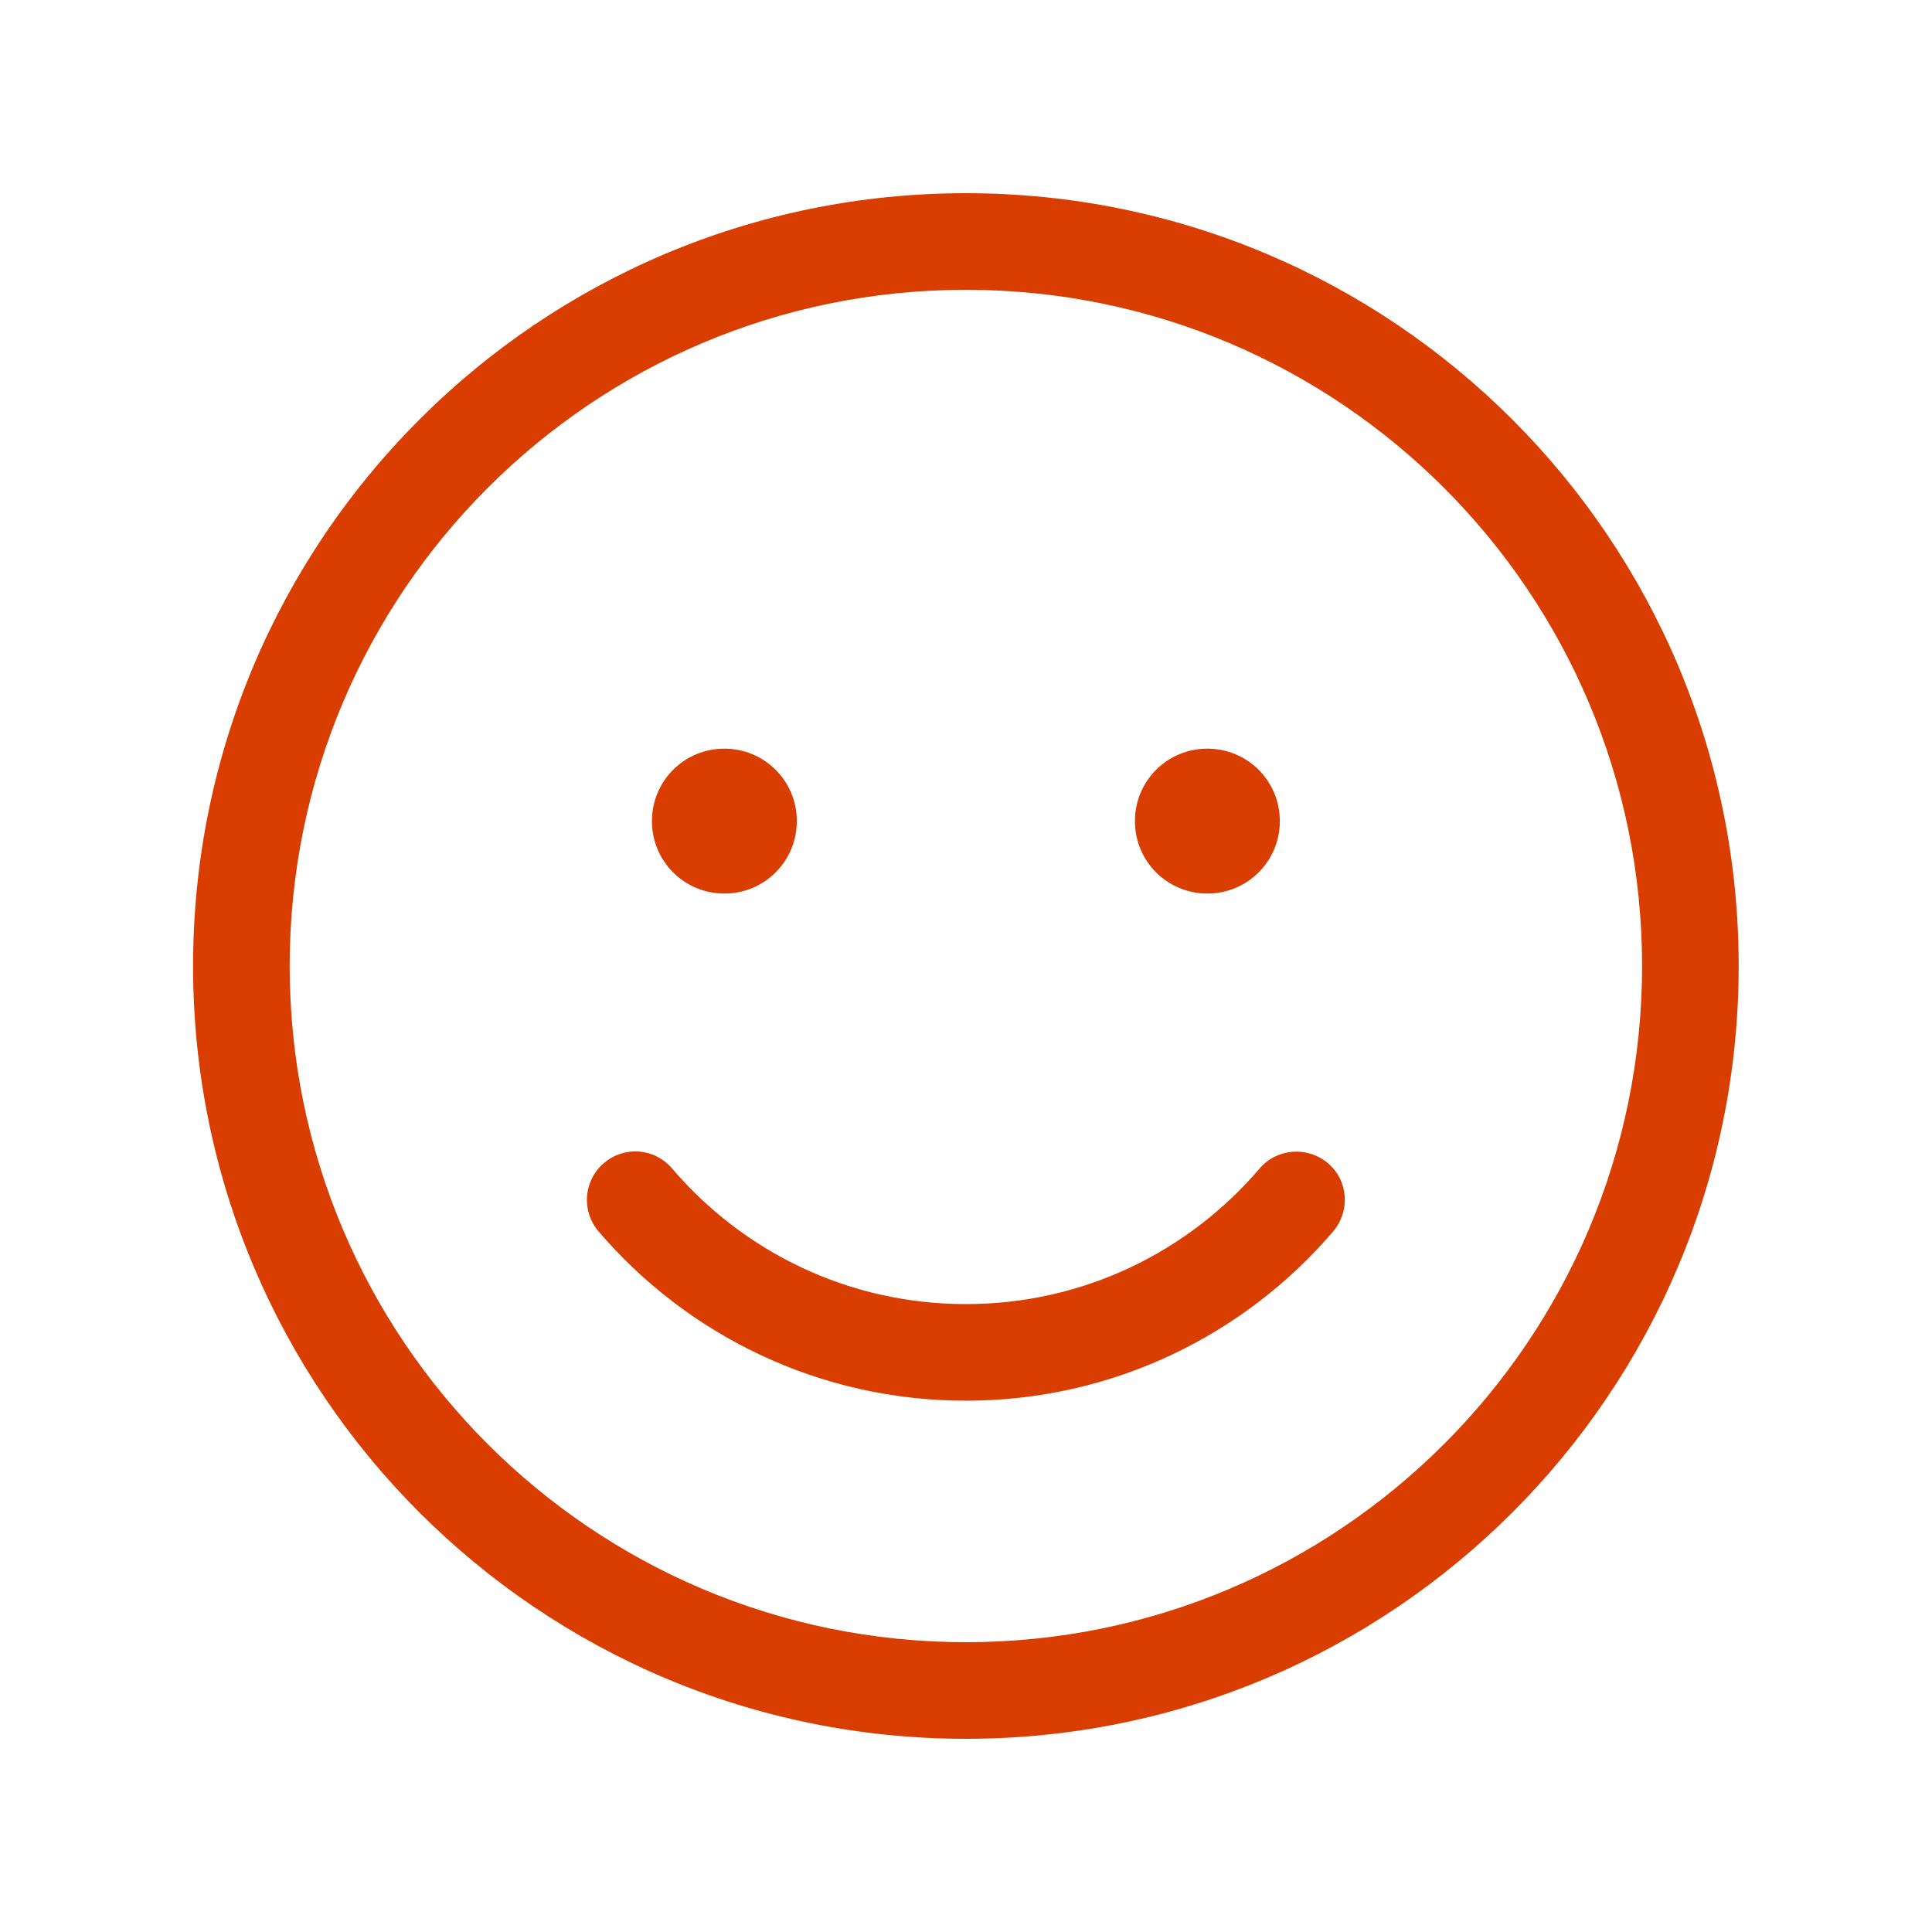 <?xml version="1.0" encoding="UTF-8"?> <svg xmlns="http://www.w3.org/2000/svg" width="48" height="48" viewBox="0 0 48 48" fill="none"><path d="M40.797 24C40.797 14.722 33.274 7.2 23.997 7.2C14.719 7.2 7.197 14.722 7.197 24C7.197 33.277 14.719 40.8 23.997 40.8C33.274 40.8 40.797 33.277 40.797 24ZM4.797 24C4.797 13.395 13.392 4.8 23.997 4.8C34.602 4.8 43.197 13.395 43.197 24C43.197 34.605 34.602 43.2 23.997 43.2C13.392 43.2 4.797 34.605 4.797 24ZM16.699 29.032C18.462 31.095 21.072 32.4 23.997 32.4C26.922 32.4 29.532 31.095 31.294 29.032C31.722 28.53 32.479 28.47 32.989 28.897C33.499 29.325 33.552 30.082 33.124 30.592C30.927 33.165 27.649 34.8 23.997 34.8C20.344 34.8 17.067 33.165 14.869 30.592C14.442 30.09 14.494 29.332 15.004 28.897C15.514 28.462 16.264 28.522 16.699 29.032ZM16.197 20.4C16.197 19.402 16.999 18.6 17.997 18.6C18.994 18.6 19.797 19.402 19.797 20.4C19.797 21.397 18.994 22.2 17.997 22.2C16.999 22.2 16.197 21.397 16.197 20.4ZM29.997 18.6C30.994 18.6 31.797 19.402 31.797 20.4C31.797 21.397 30.994 22.2 29.997 22.2C28.999 22.2 28.197 21.397 28.197 20.4C28.197 19.402 28.999 18.6 29.997 18.6Z" fill="#D93D00"></path></svg> 